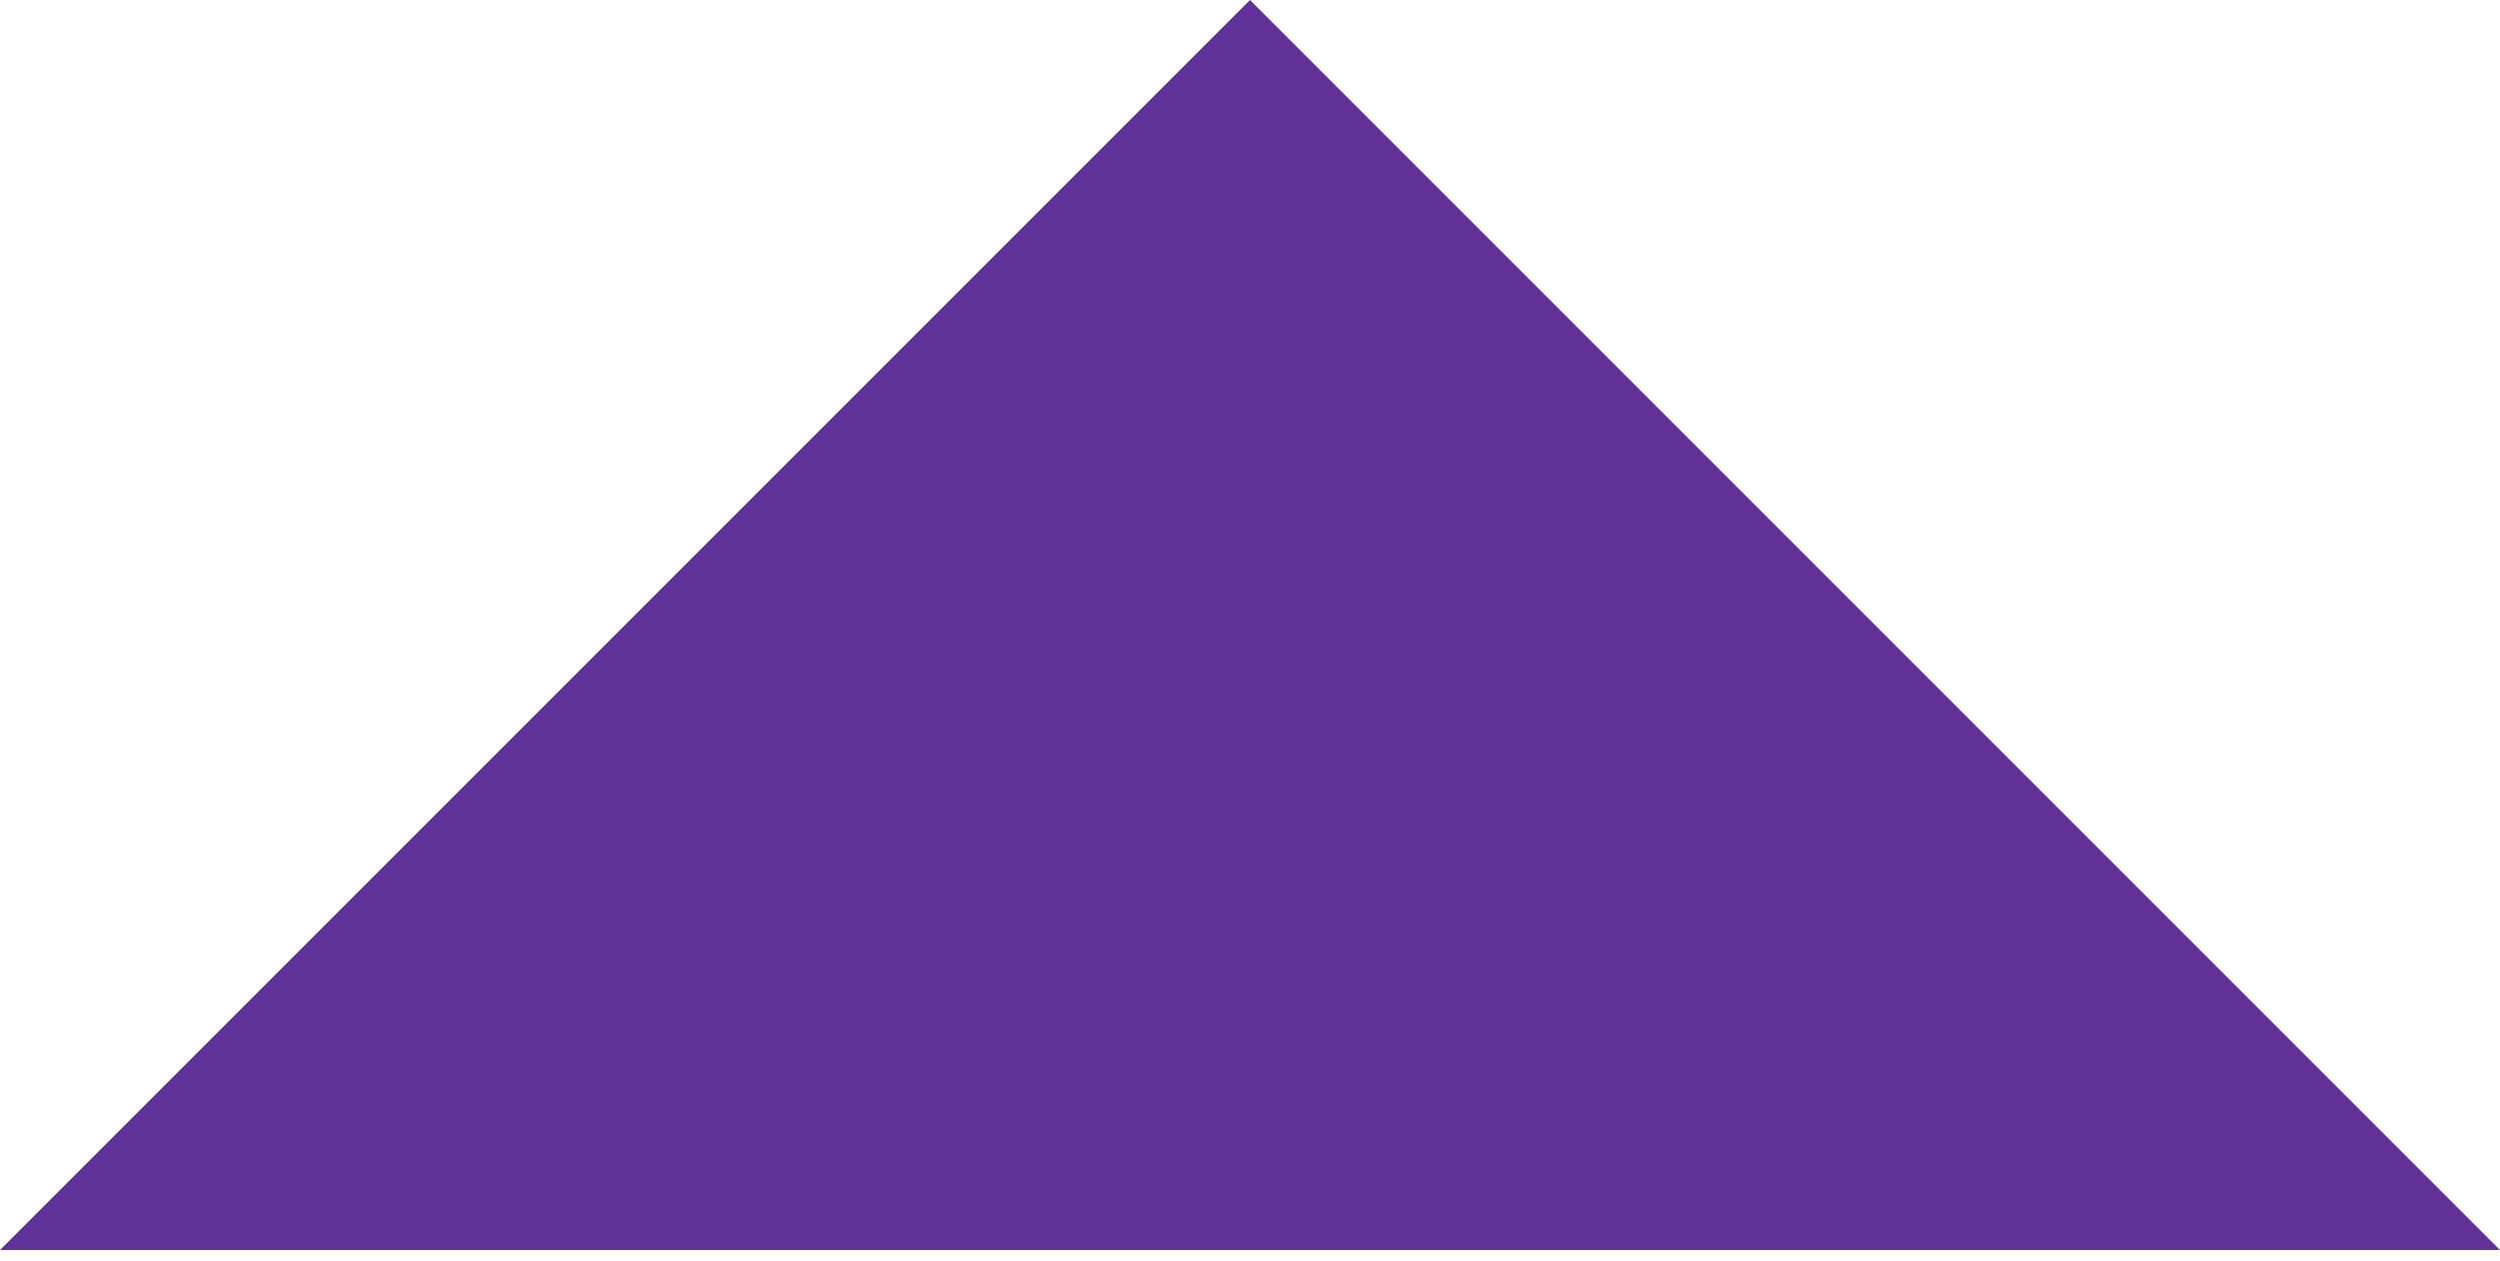 <svg width="109" height="55" viewBox="0 0 109 55" fill="none" xmlns="http://www.w3.org/2000/svg">
<g clip-path="url(#clip0_1035_110)">
<path d="M109 54.5L54.5 -4.76454e-06L0 54.5L109 54.5Z" fill="#613399"/>
</g>
<defs>
<clipPath id="clip0_1035_110">
<rect width="109" height="54.5" fill="white" transform="translate(109 54.5) rotate(-180)"/>
</clipPath>
</defs>
</svg>
